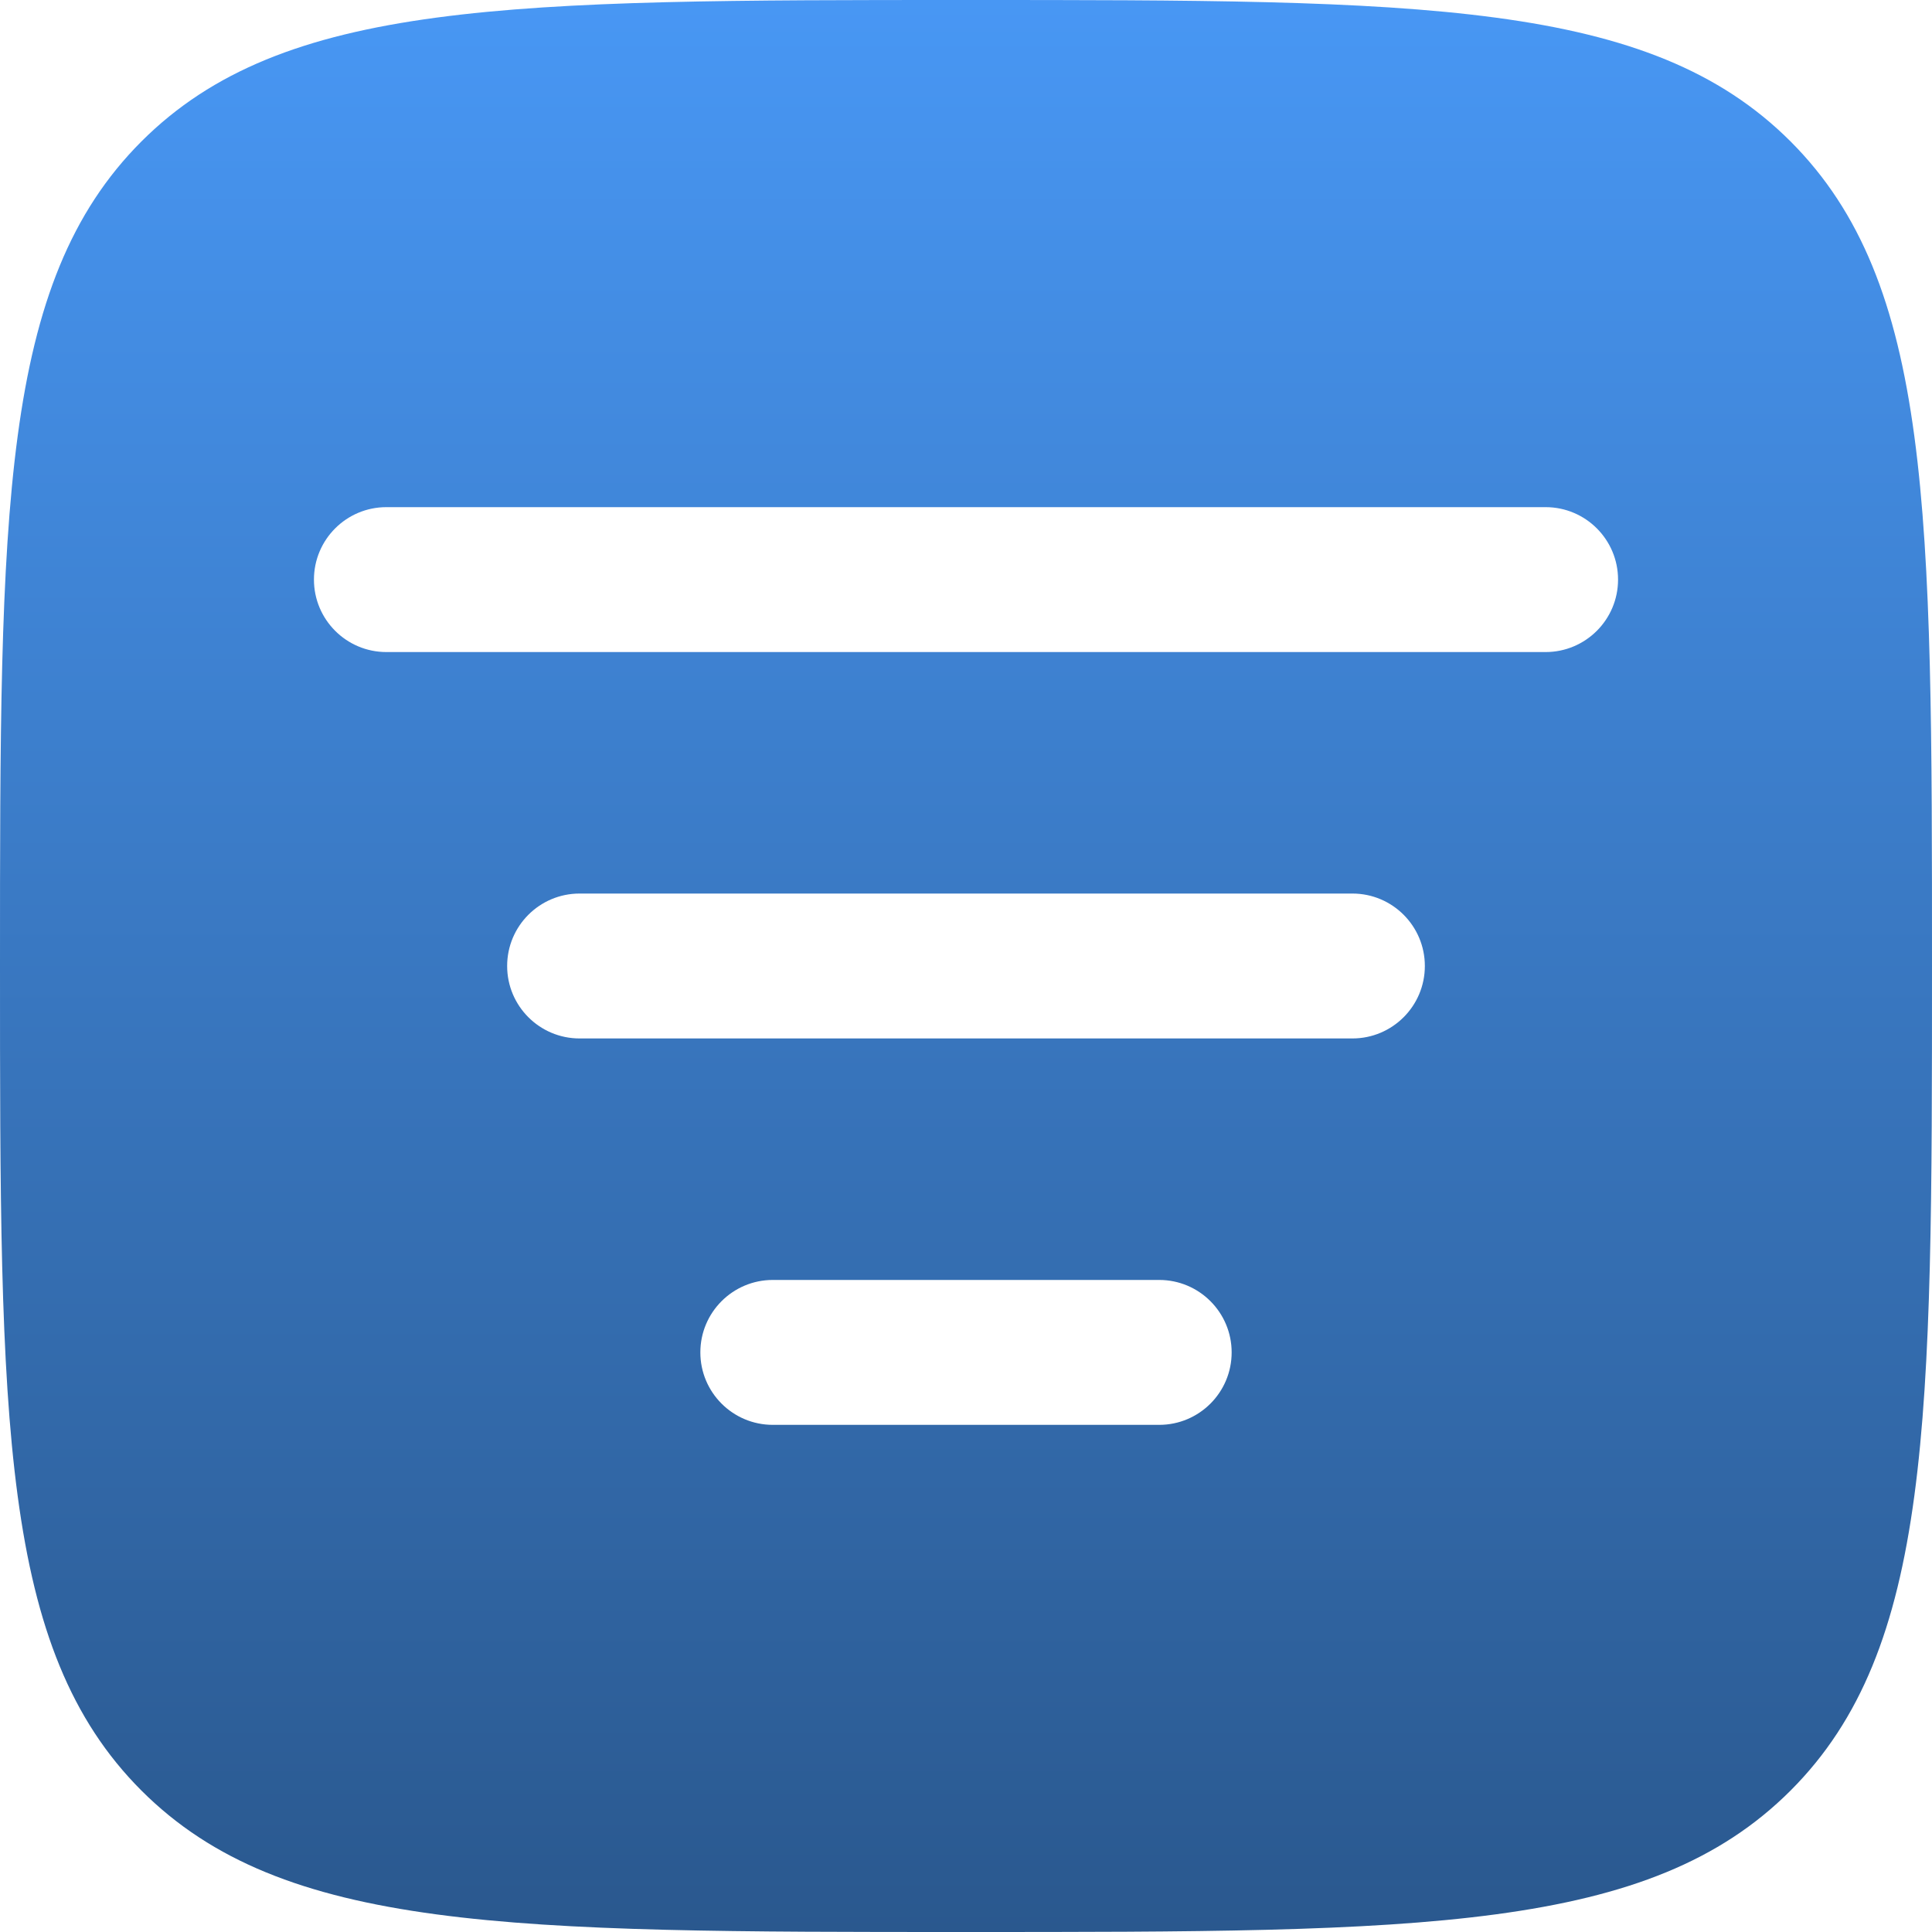 <svg width="24" height="24" viewBox="0 0 24 24" fill="none" xmlns="http://www.w3.org/2000/svg">
<path fill-rule="evenodd" clip-rule="evenodd" d="M1.757 22.243C3.515 24 6.343 24 12 24C17.657 24 20.485 24 22.243 22.243C24 20.485 24 17.657 24 12C24 6.343 24 3.515 22.243 1.757C20.485 -2.38419e-07 17.657 0 12 0C6.343 0 3.515 -2.38419e-07 1.757 1.757C-2.38419e-07 3.515 0 6.343 0 12C0 17.657 -2.38419e-07 20.485 1.757 22.243ZM15.3 16.8C15.3 17.297 14.897 17.7 14.4 17.7H9.6C9.103 17.7 8.7 17.297 8.7 16.8C8.7 16.303 9.103 15.9 9.6 15.9H14.4C14.897 15.9 15.3 16.303 15.3 16.8ZM16.8 12.9C17.297 12.9 17.7 12.497 17.7 12C17.7 11.503 17.297 11.1 16.8 11.1H7.2C6.703 11.1 6.3 11.503 6.3 12C6.3 12.497 6.703 12.9 7.2 12.9H16.8ZM20.1 7.2C20.1 7.697 19.697 8.1 19.2 8.1H4.8C4.303 8.1 3.9 7.697 3.9 7.2C3.9 6.703 4.303 6.3 4.8 6.3H19.2C19.697 6.3 20.1 6.703 20.1 7.2Z" fill="url(#paint0_linear_286_77)"/>
<defs>
<linearGradient id="paint0_linear_286_77" x1="12" y1="0" x2="12" y2="24" gradientUnits="userSpaceOnUse">
<stop stop-color="#4897F4"/>
<stop offset="1" stop-color="#2A588E"/>
</linearGradient>
</defs>
</svg>
